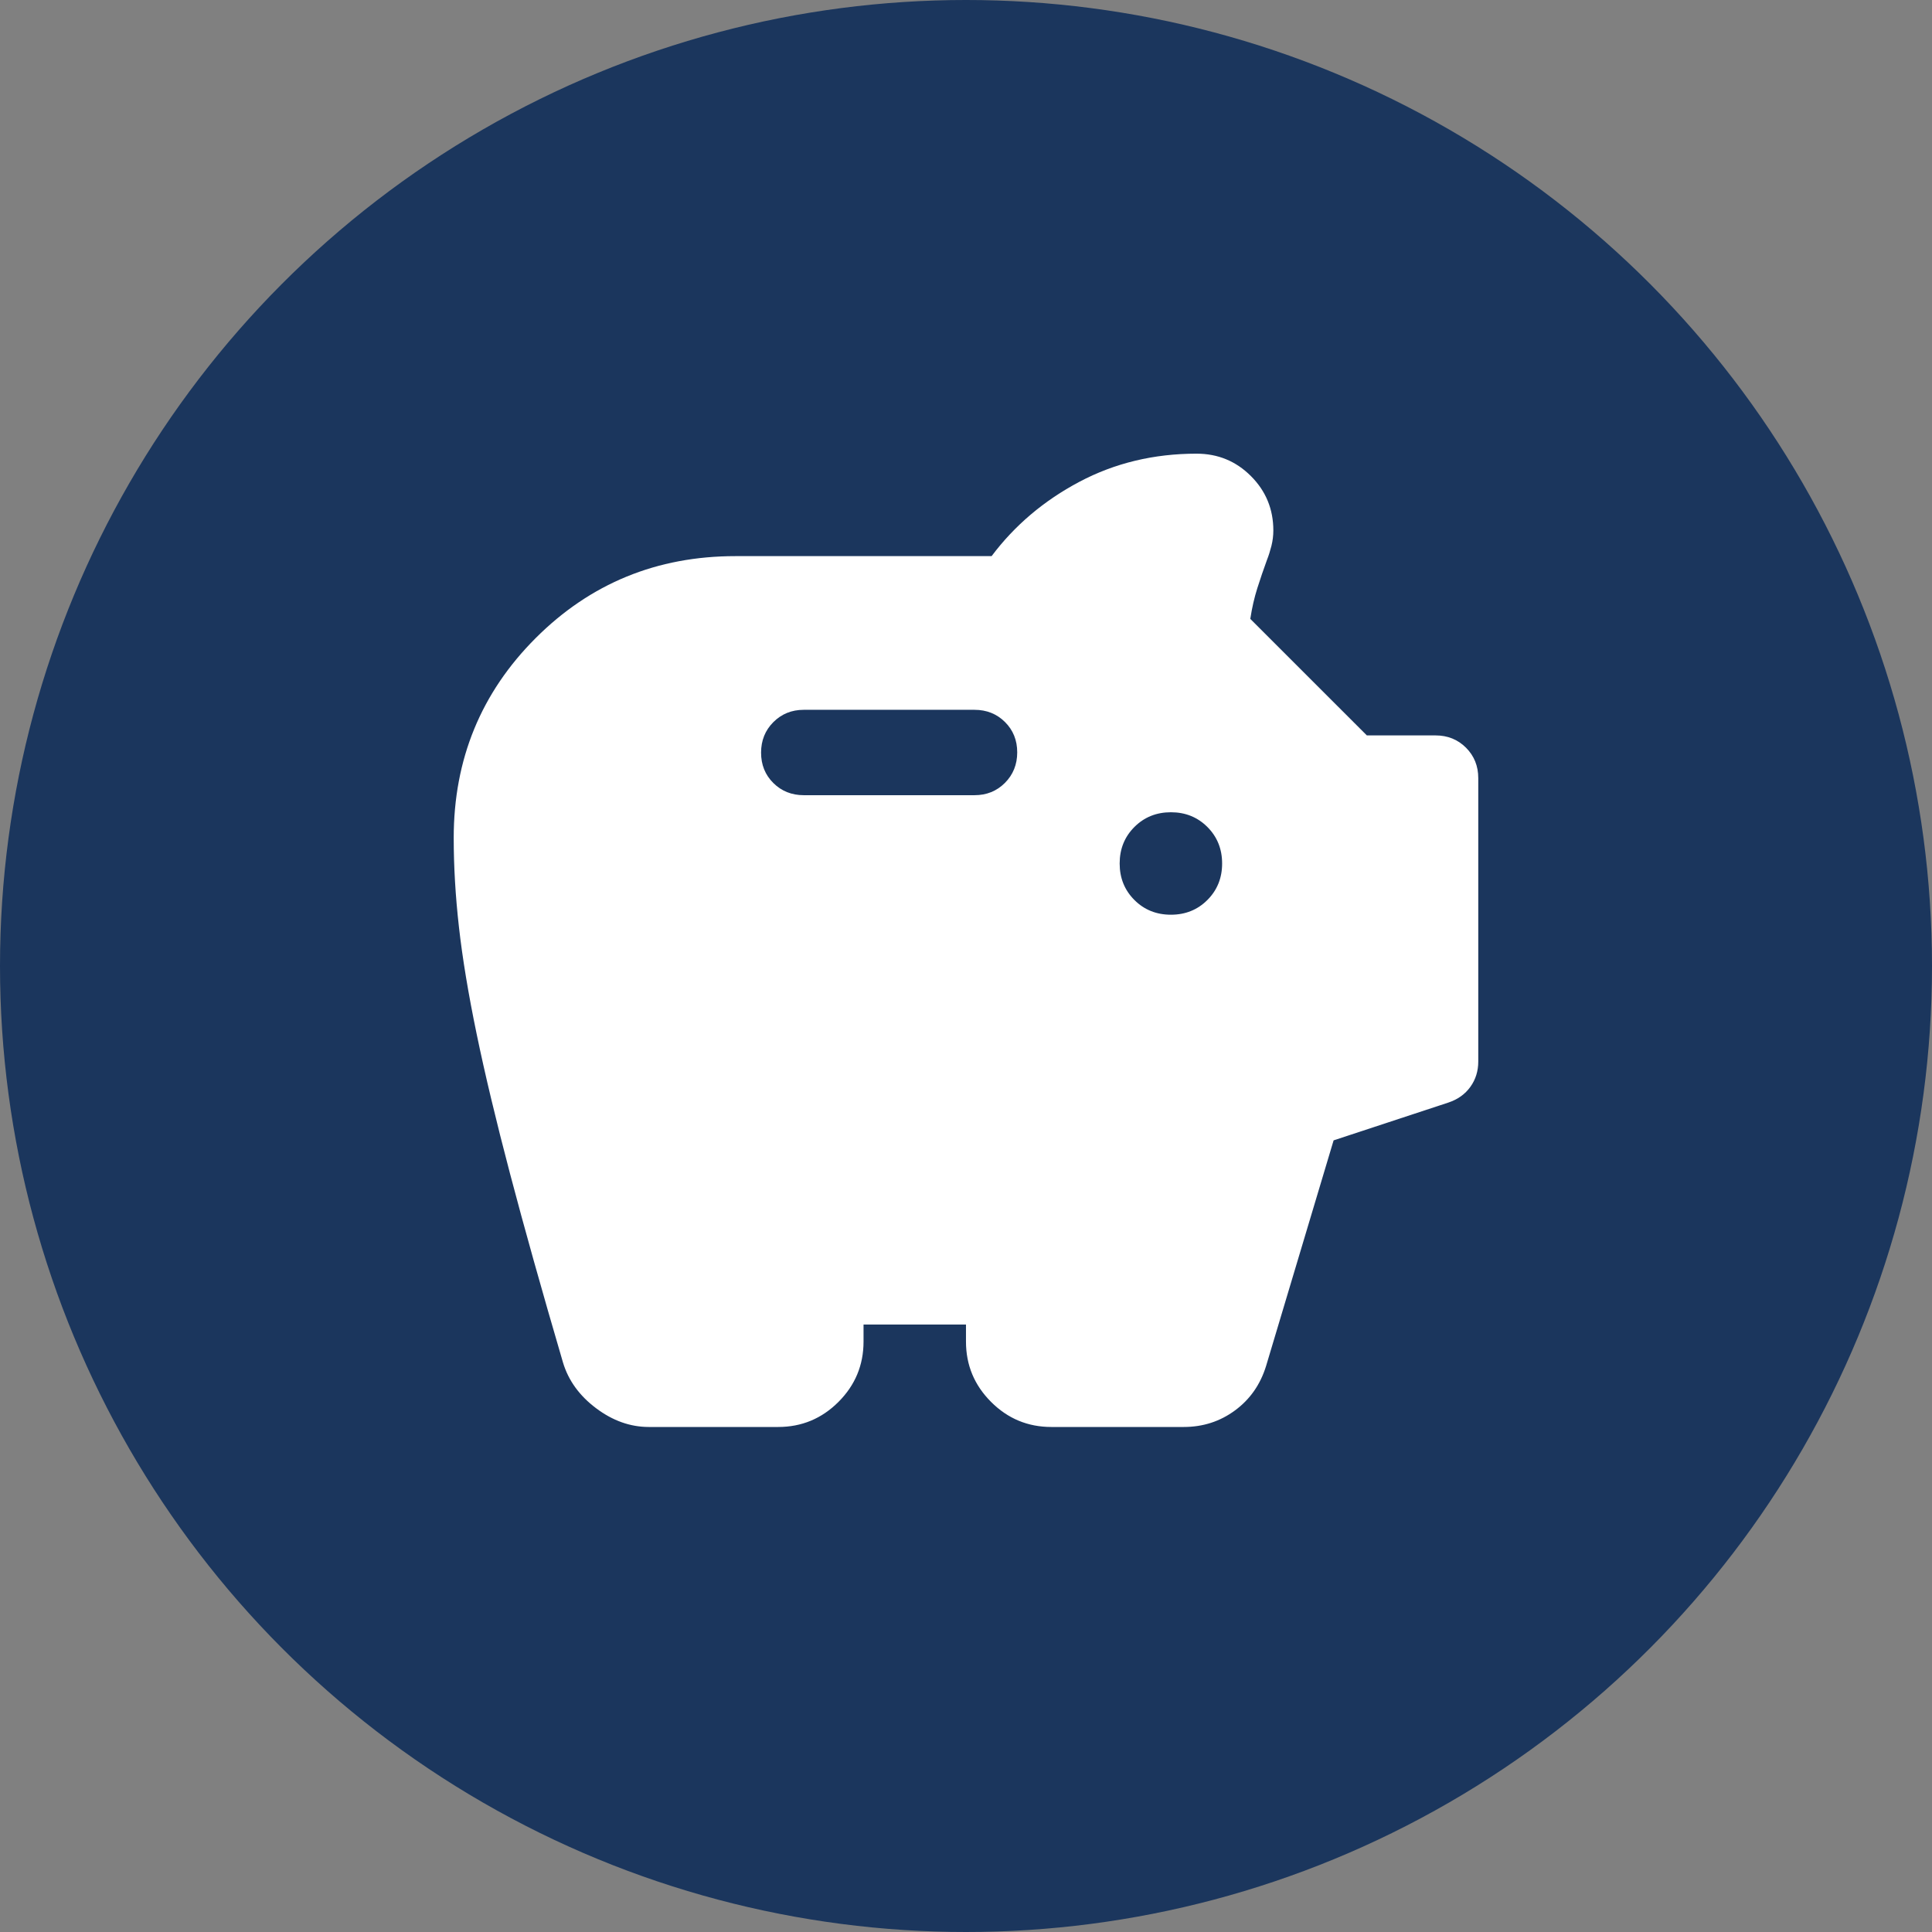 <svg width="88" height="88" viewBox="0 0 88 88" fill="none" xmlns="http://www.w3.org/2000/svg">
<rect x="0" y="0" width="88" height="88" fill="#808080" stroke="none"/>
<circle cx="44" cy="44" r="44" fill="#1B365D"/>
<path d="M29.552 64.997C28.71 64.997 27.909 64.713 27.151 64.143C26.393 63.574 25.89 62.88 25.644 62.062C24.671 58.743 23.867 55.875 23.231 53.459C22.595 51.042 22.088 48.92 21.71 47.093C21.332 45.266 21.064 43.645 20.905 42.231C20.745 40.816 20.666 39.461 20.666 38.164C20.666 34.586 21.91 31.553 24.399 29.064C26.888 26.575 29.922 25.331 33.499 25.331H45.166C46.216 23.931 47.548 22.803 49.162 21.947C50.776 21.092 52.555 20.664 54.499 20.664C55.472 20.664 56.298 21.004 56.978 21.685C57.659 22.366 57.999 23.192 57.999 24.164C57.999 24.397 57.97 24.631 57.912 24.864C57.853 25.097 57.785 25.311 57.708 25.506C57.552 25.933 57.406 26.361 57.27 26.789C57.134 27.217 57.027 27.683 56.949 28.189L62.258 33.497H65.388C65.939 33.497 66.401 33.684 66.774 34.056C67.146 34.429 67.333 34.891 67.333 35.442V48.353C67.333 48.787 67.213 49.171 66.973 49.505C66.733 49.839 66.4 50.077 65.972 50.22L60.744 51.942L57.669 62.217C57.409 63.062 56.938 63.737 56.255 64.241C55.573 64.745 54.793 64.997 53.916 64.997H47.888C46.819 64.997 45.903 64.617 45.142 63.855C44.38 63.093 43.999 62.178 43.999 61.108V60.331H39.333V61.108C39.333 62.178 38.952 63.093 38.191 63.855C37.429 64.617 36.513 64.997 35.444 64.997H29.552ZM53.333 41.664C53.994 41.664 54.548 41.441 54.995 40.993C55.442 40.546 55.666 39.992 55.666 39.331C55.666 38.67 55.442 38.115 54.995 37.668C54.548 37.221 53.994 36.997 53.333 36.997C52.672 36.997 52.117 37.221 51.67 37.668C51.223 38.115 50.999 38.67 50.999 39.331C50.999 39.992 51.223 40.546 51.67 40.993C52.117 41.441 52.672 41.664 53.333 41.664ZM44.388 36.22C44.939 36.22 45.401 36.033 45.774 35.659C46.146 35.285 46.333 34.821 46.333 34.269C46.333 33.716 46.146 33.254 45.774 32.885C45.401 32.516 44.939 32.331 44.388 32.331H36.61C36.06 32.331 35.598 32.518 35.225 32.892C34.852 33.266 34.666 33.729 34.666 34.282C34.666 34.835 34.852 35.296 35.225 35.666C35.598 36.035 36.06 36.22 36.61 36.22H44.388Z" fill="white"/>
</svg>
